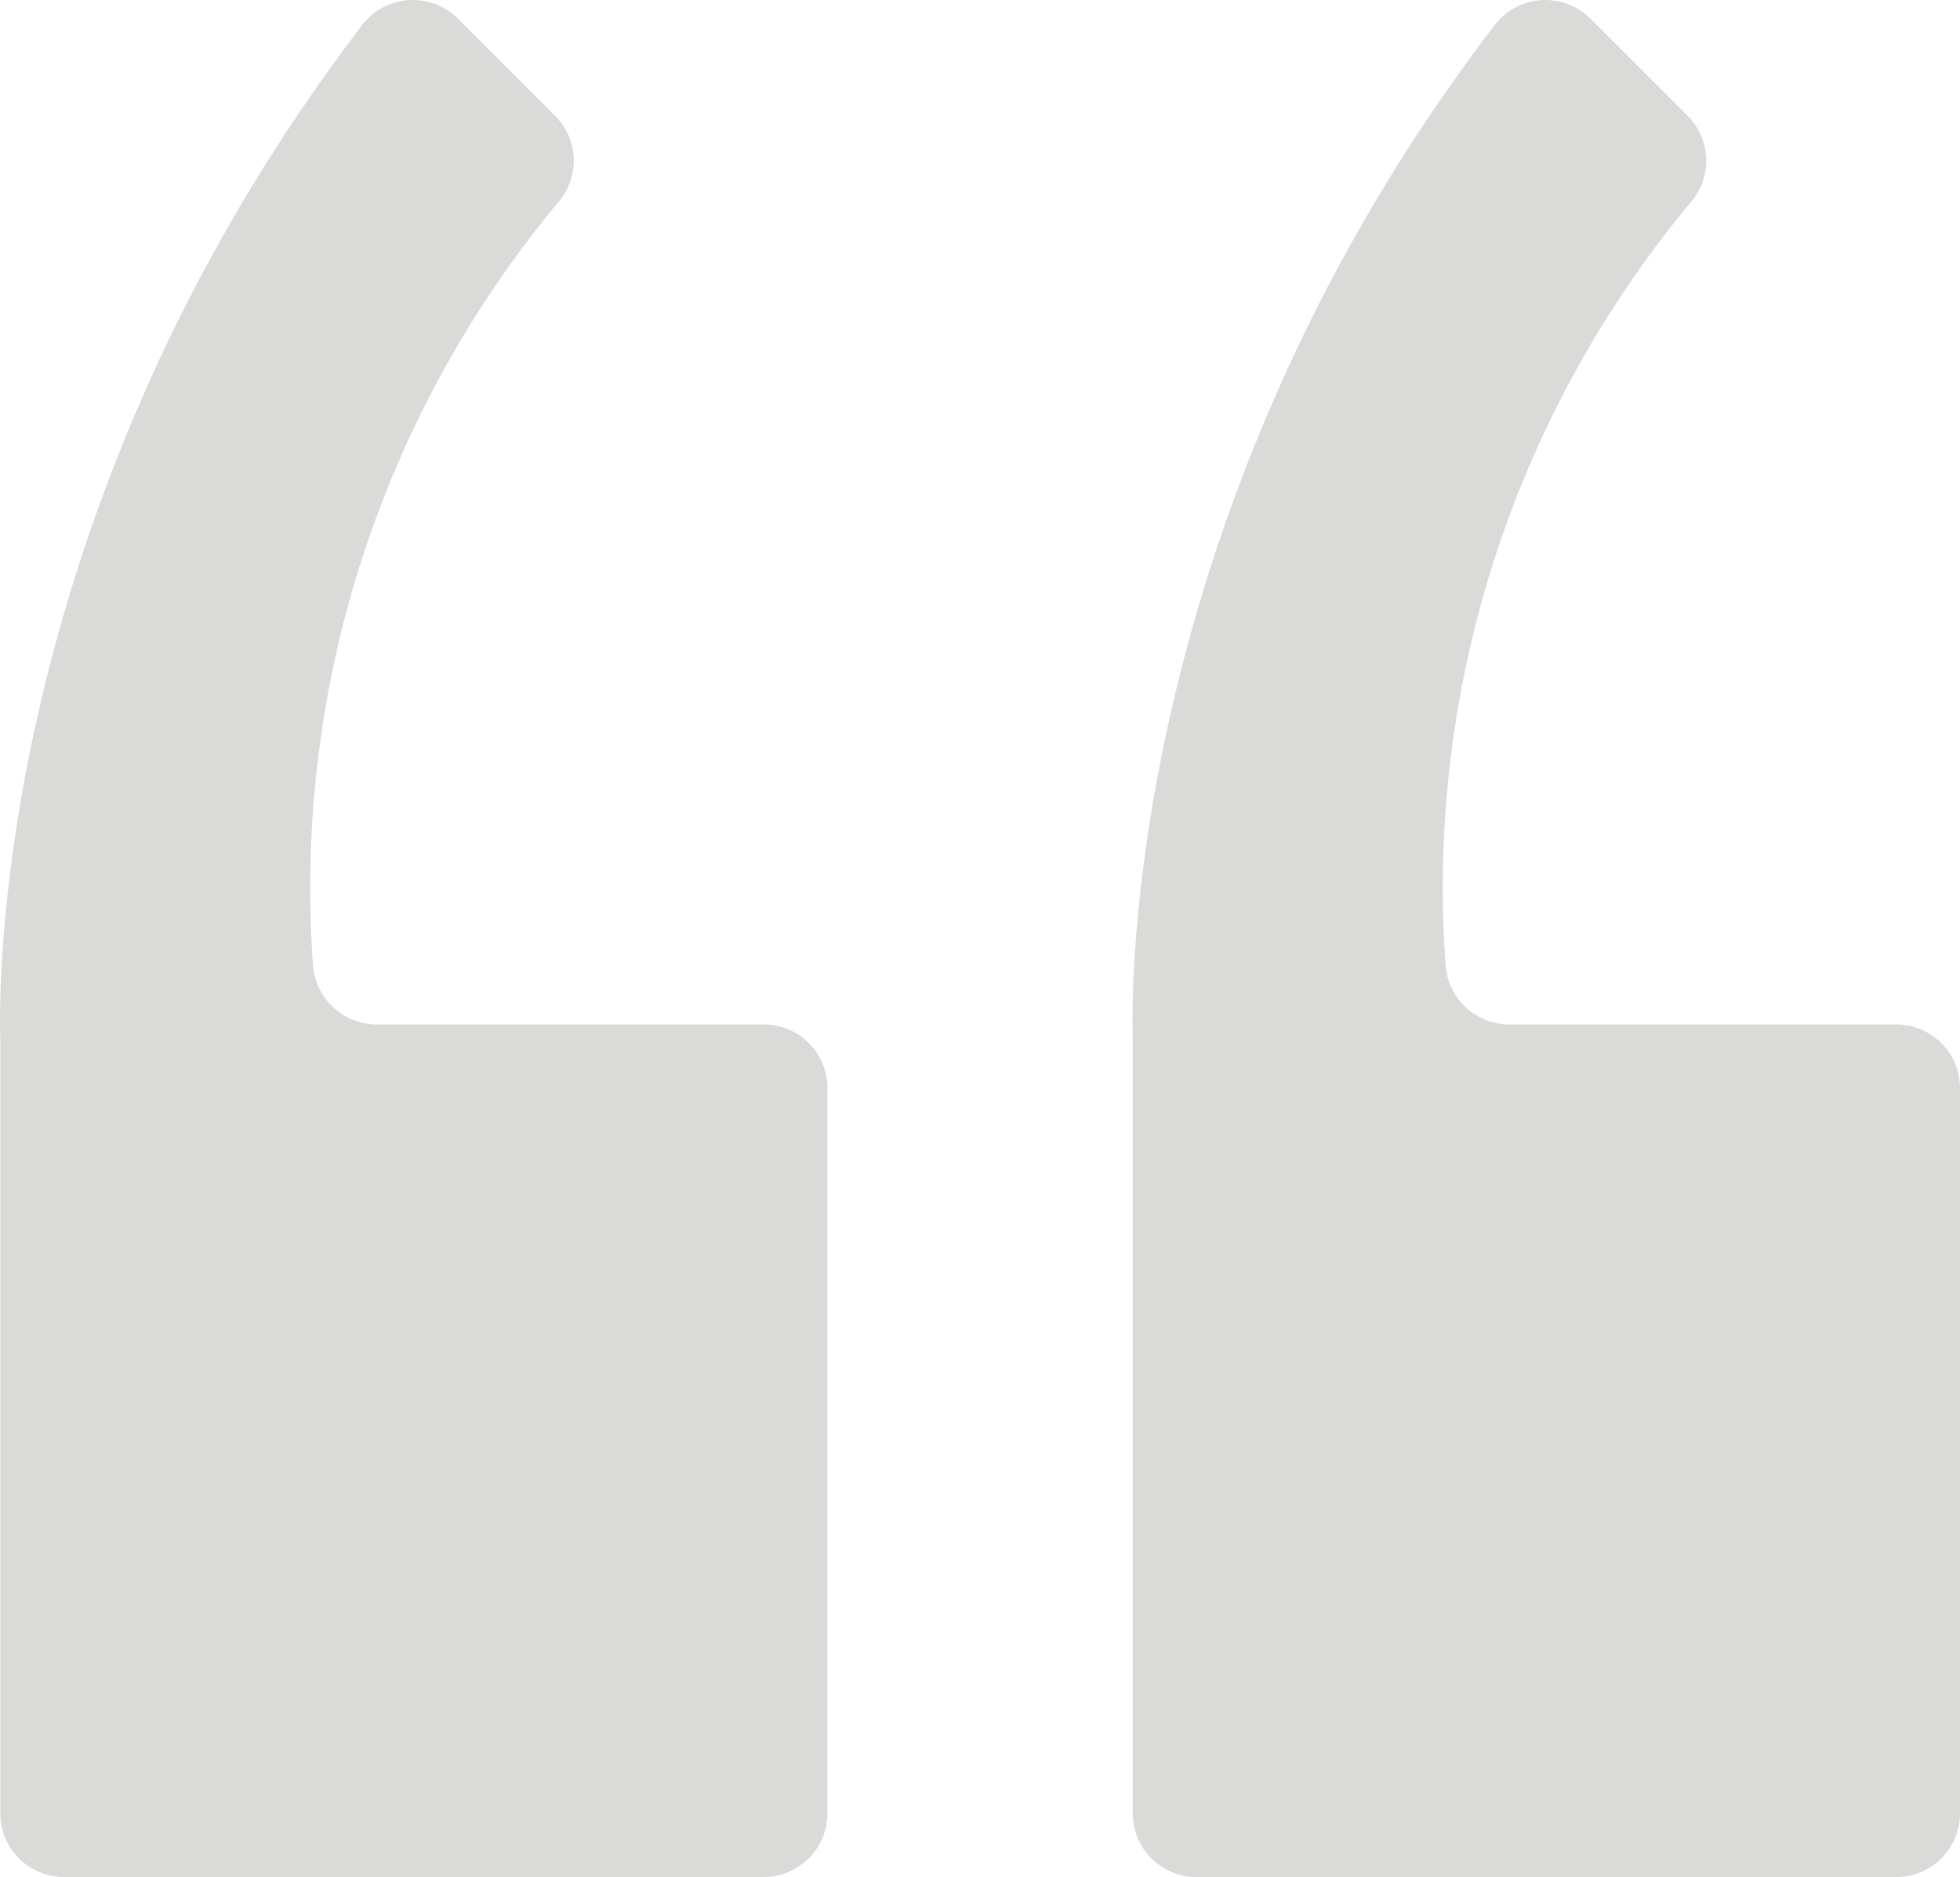<svg xmlns="http://www.w3.org/2000/svg" width="79.887" height="76.503" viewBox="0 0 79.887 76.503">
  <g id="Gruppe_911" data-name="Gruppe 911" transform="translate(-1005.056 -1091.5)" opacity="0.4">
    <path id="Pfad_637" data-name="Pfad 637" d="M15.346,41.753H31.131a2.594,2.594,0,0,1,2.593,2.593V73.91A2.594,2.594,0,0,1,31.131,76.5H2.6A2.593,2.593,0,0,1,.011,73.91V42.272S-.952,21.566,14.753,1.033A2.6,2.6,0,0,1,18.661.758l3.97,3.969a2.584,2.584,0,0,1,.13,3.508A43.669,43.669,0,0,0,12.755,39.3a2.605,2.605,0,0,0,2.591,2.452" transform="translate(1005.057 1091.499)" fill="#a3a49e"/>
    <path id="Pfad_638" data-name="Pfad 638" d="M104.346,41.753h15.785a2.594,2.594,0,0,1,2.593,2.593V73.91a2.594,2.594,0,0,1-2.593,2.593H91.6a2.593,2.593,0,0,1-2.593-2.593V42.272s-.963-20.706,14.742-41.238a2.6,2.6,0,0,1,3.908-.276l3.97,3.969a2.584,2.584,0,0,1,.13,3.508A43.669,43.669,0,0,0,101.755,39.3a2.605,2.605,0,0,0,2.591,2.452" transform="translate(962.219 1091.499)" fill="#a3a49e"/>
  </g>
</svg>
